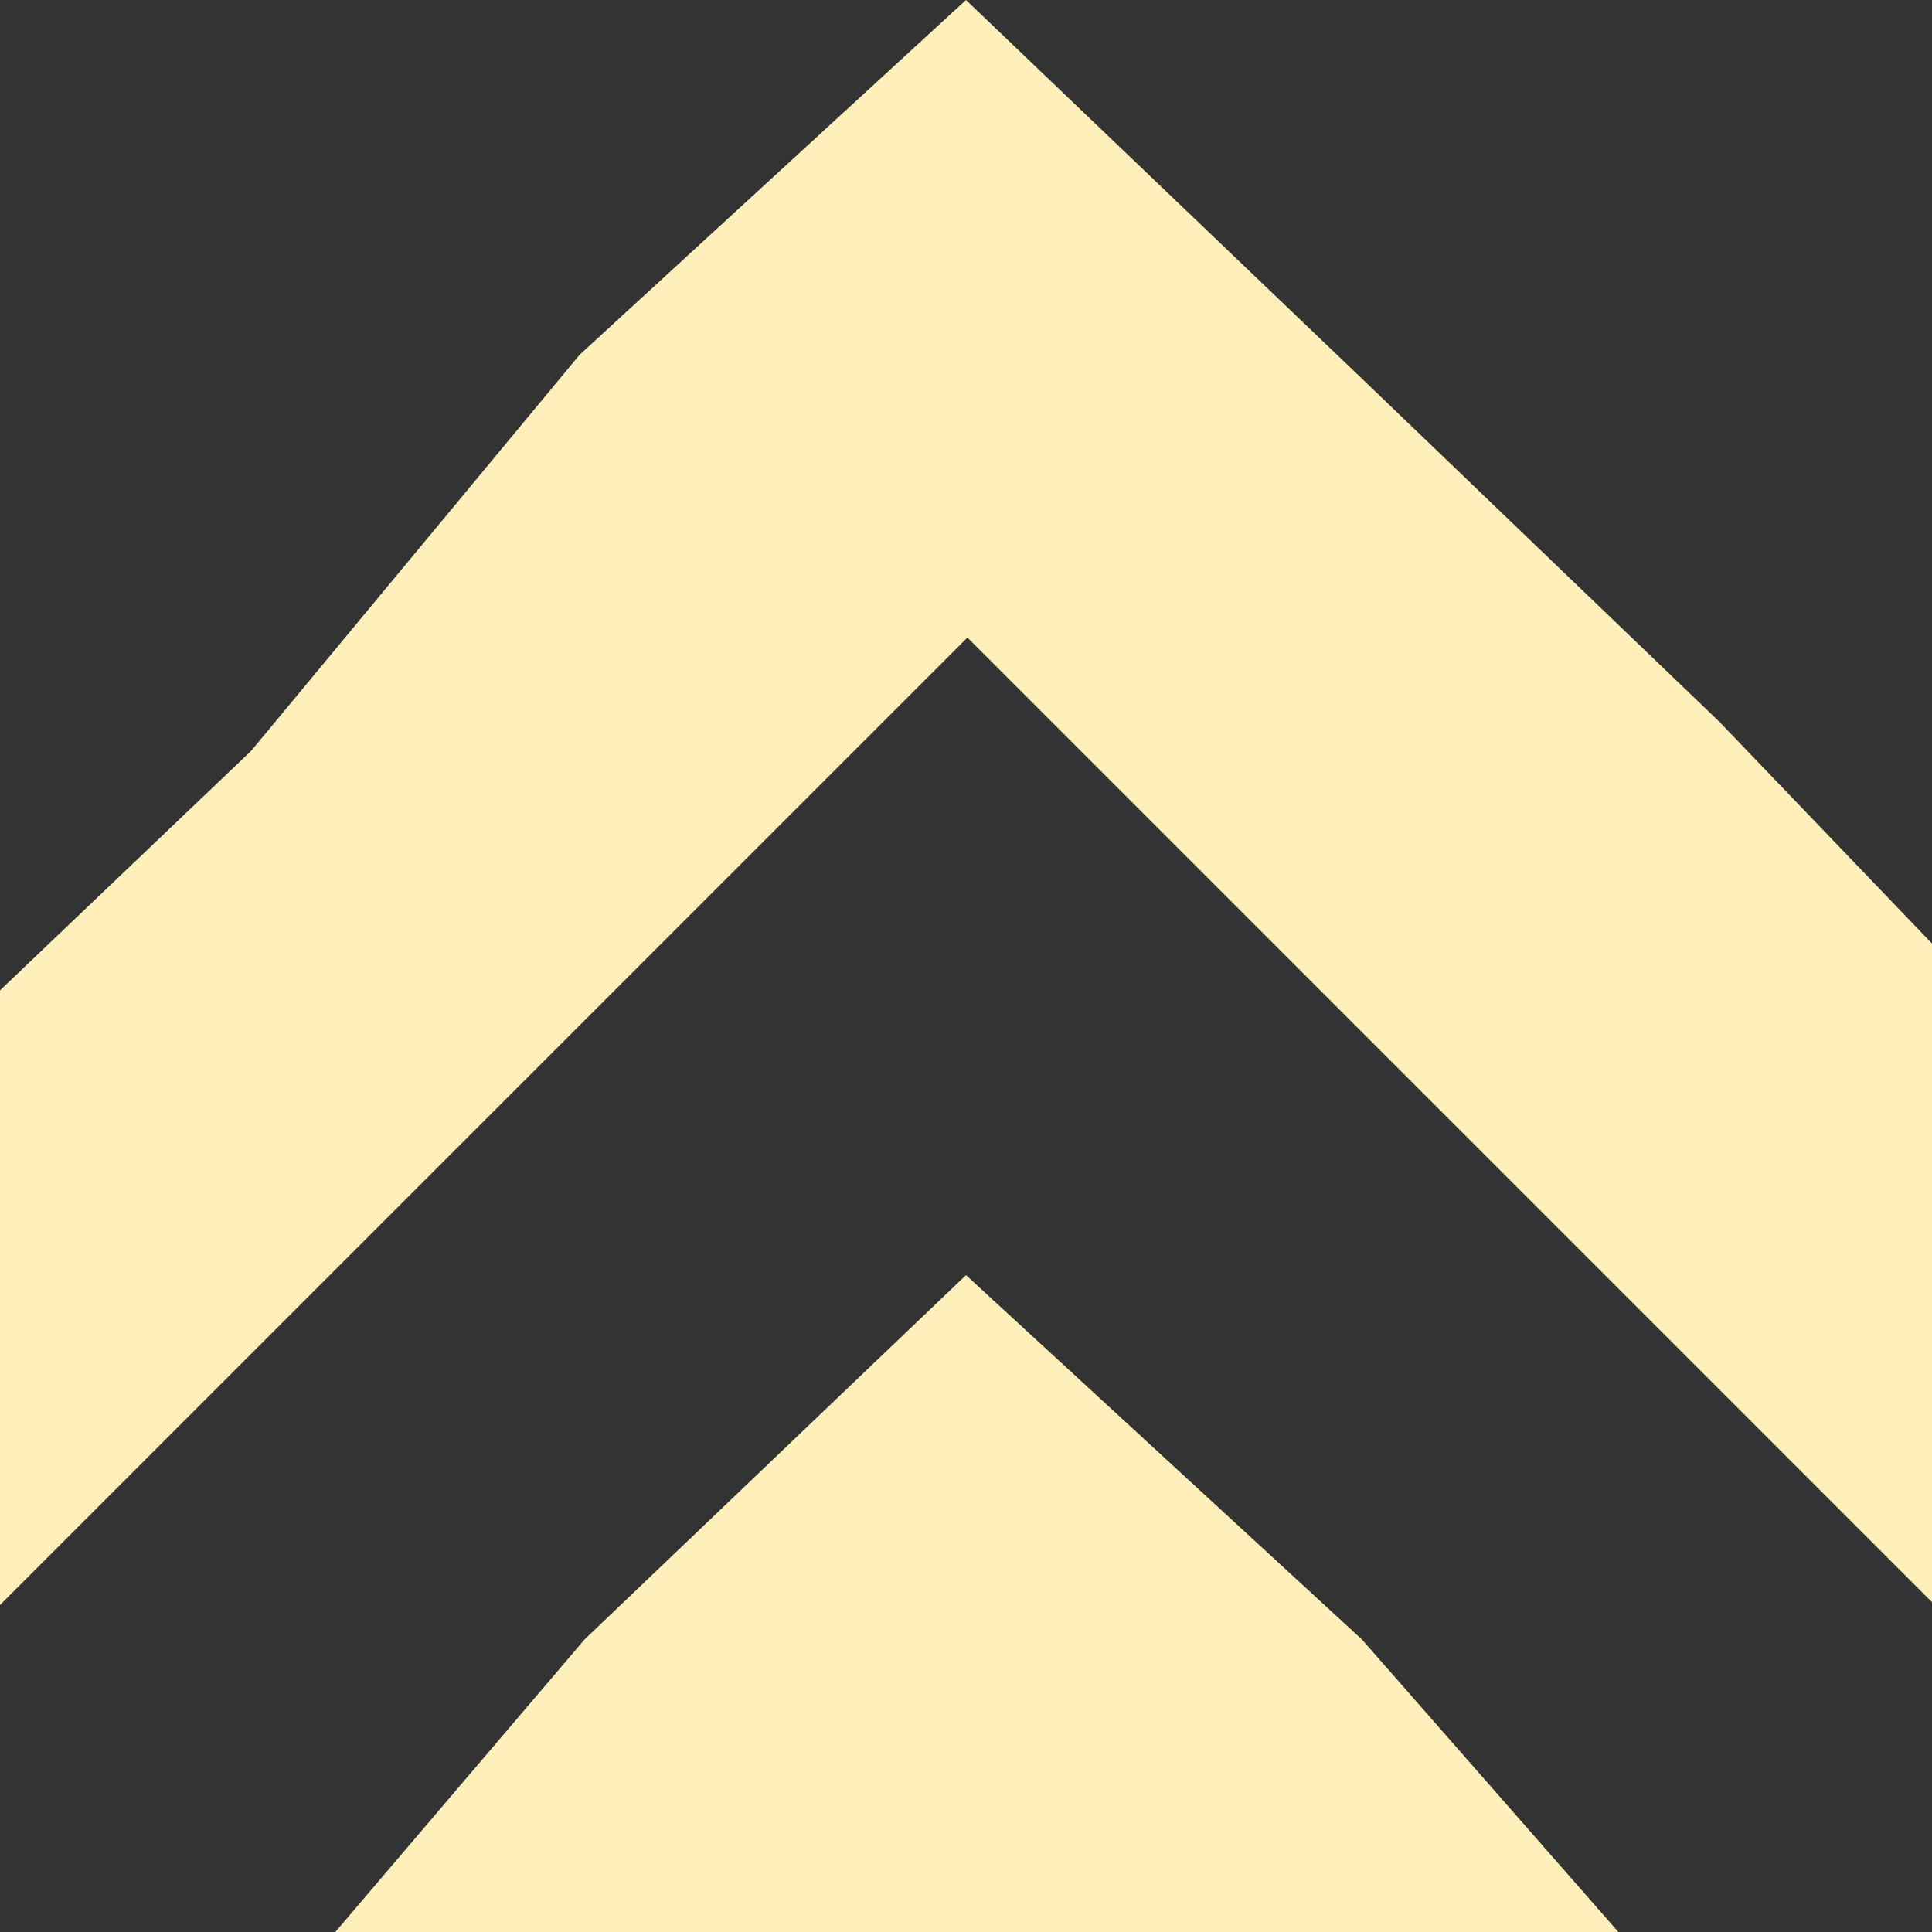 <?xml version="1.0" encoding="utf-8"?>
<svg xmlns="http://www.w3.org/2000/svg" width="600" height="600" viewBox="0 0 600 600" fill="none">
<rect x="0" y="0" width="600" height="600" fill="#333333" stroke="none"/>
<g clip-path="url(#clip0_515_1967)">
<path fill-rule="evenodd" clip-rule="evenodd" d="M663.671 561.224L300.447 198L-63.225 561.672L-162.448 462.448L77.999 233.188L179.999 110.188L299.999 -2.02142e-05L421.499 116.188L533.999 224.188L762.447 462.448L663.671 561.224Z" fill="#FFEFBB"/>
<path d="M300 396L423 509.188L529.5 630.689L762.448 858.448L300 1320.9L-162.448 858.448L78 630.688L181.5 509.188L300 396Z" fill="#FFEFBB"/>
</g>
<defs>
<clipPath id="clip0_515_1967">
<rect width="600" height="600" fill="white" transform="translate(600) rotate(90)"/>
</clipPath>
</defs>
</svg>